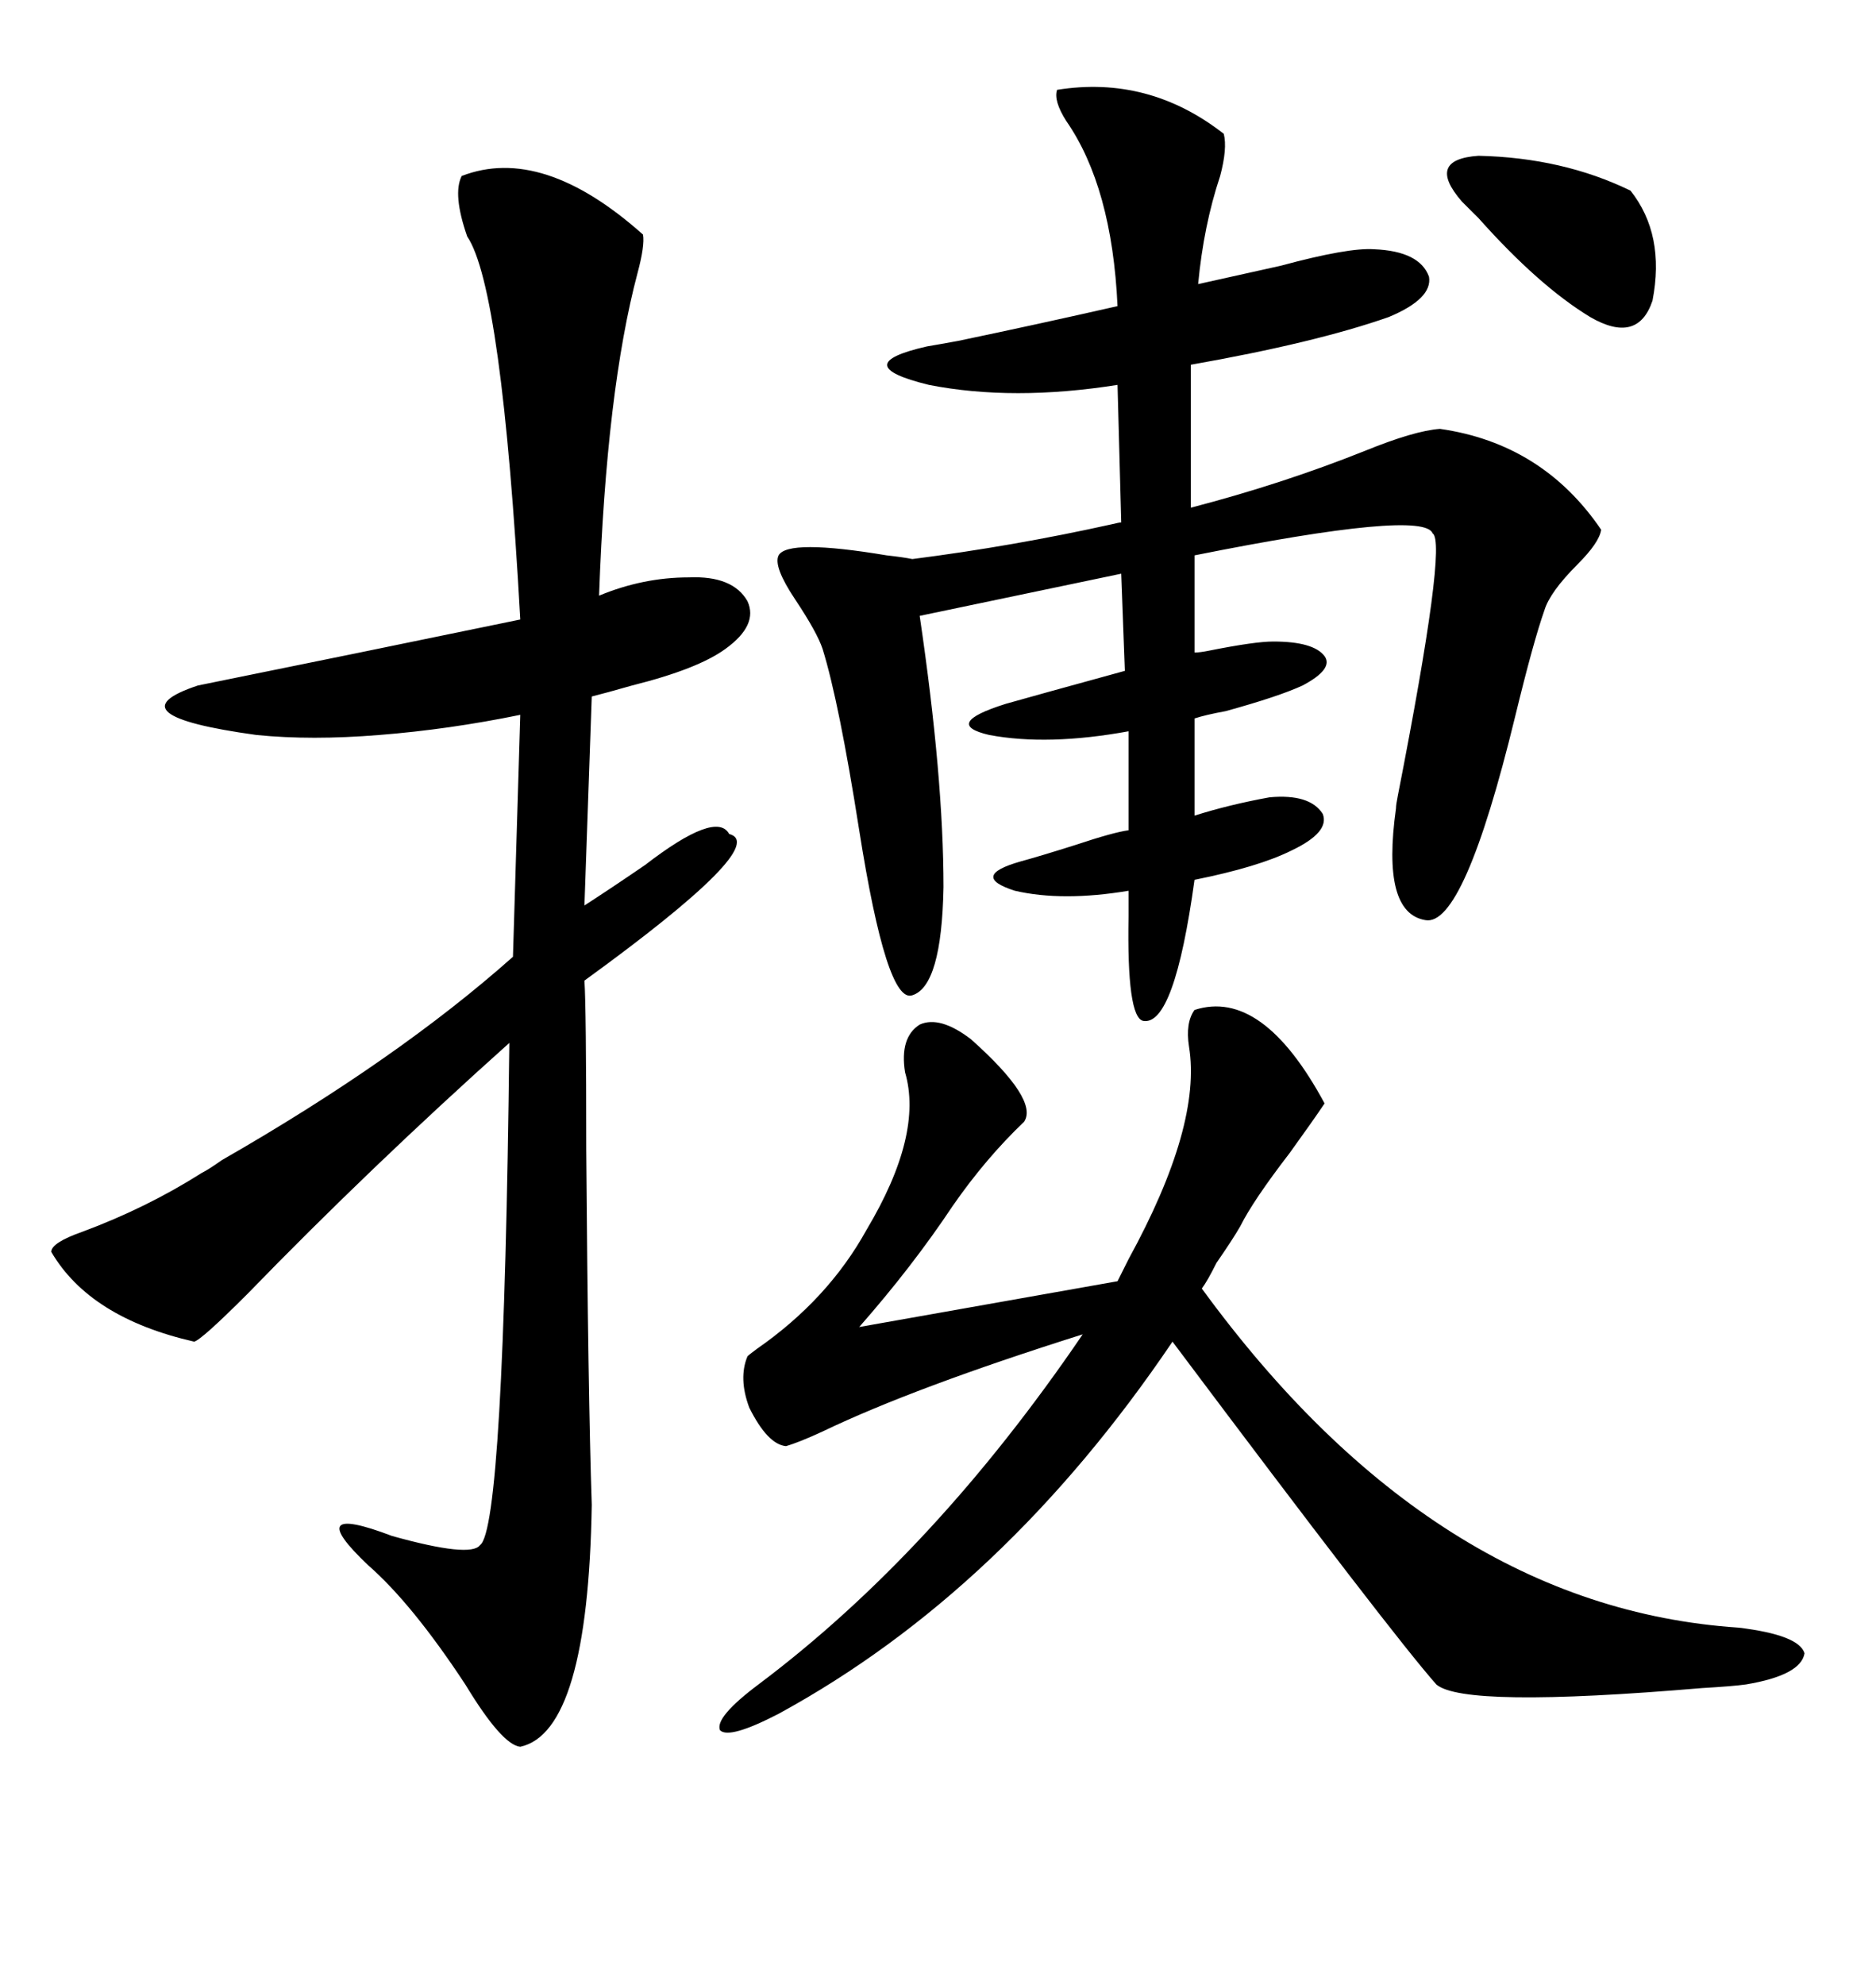 <svg xmlns="http://www.w3.org/2000/svg" xmlns:xlink="http://www.w3.org/1999/xlink" width="300" height="317.285"><path d="M73.83 28.13L73.83 28.13Q86.72 23.14 102.83 37.50L102.83 37.50Q103.13 39.26 101.95 43.65L101.95 43.65Q96.97 62.40 95.80 95.21L95.80 95.21Q102.83 92.29 110.16 92.29L110.16 92.29Q117.19 91.99 119.53 96.09L119.53 96.09Q121.29 99.90 116.02 103.71L116.02 103.71Q111.62 106.93 101.07 109.57L101.07 109.57Q96.97 110.74 94.63 111.33L94.63 111.33L93.46 144.73Q97.56 142.09 103.13 138.28L103.13 138.28Q114.55 129.49 116.60 133.30L116.60 133.30Q123.34 135.06 93.46 156.74L93.46 156.74Q93.75 161.13 93.75 183.69L93.75 183.69Q94.04 222.95 94.63 240.53L94.63 240.53Q94.04 276.86 83.20 279.20L83.20 279.20Q80.27 278.91 74.41 269.24L74.41 269.24Q65.92 256.35 58.89 250.20L58.89 250.20Q48.05 239.94 62.70 245.51L62.70 245.51Q75.29 249.02 76.76 246.97L76.76 246.97Q80.57 244.34 81.45 166.70L81.45 166.70Q59.18 186.62 39.55 206.84L39.55 206.84Q32.23 214.16 31.05 214.45L31.05 214.45Q14.36 210.64 8.20 200.10L8.20 200.10Q8.20 198.63 13.18 196.88L13.18 196.88Q23.44 193.07 32.23 187.50L32.23 187.50Q33.40 186.91 35.45 185.45L35.45 185.45Q63.57 169.34 82.03 152.93L82.03 152.93L83.20 114.26Q71.78 116.60 60.64 117.48L60.64 117.48Q49.80 118.36 41.02 117.48L41.02 117.48Q17.58 114.26 31.64 109.57L31.64 109.57Q56.25 104.59 83.20 99.02L83.20 99.02Q80.27 46.00 74.71 37.79L74.71 37.79Q72.36 31.05 73.83 28.13ZM169.04 14.36L169.04 14.36Q183.69 12.01 195.70 21.39L195.70 21.39Q196.29 23.73 195.12 28.13L195.12 28.13Q192.48 36.04 191.60 45.41L191.60 45.41Q196.88 44.24 204.79 42.48L204.79 42.48Q215.63 39.55 219.73 39.84L219.73 39.84Q227.05 40.14 228.52 44.24L228.52 44.24Q229.10 47.75 222.07 50.68L222.07 50.68Q210.35 54.79 190.43 58.30L190.43 58.30L190.43 81.15Q205.08 77.34 218.26 72.07L218.26 72.07Q226.17 68.85 230.27 68.55L230.27 68.55Q246.68 70.90 256.05 84.67L256.05 84.67Q255.76 86.72 252.25 90.23L252.25 90.23Q247.85 94.63 246.97 97.56L246.97 97.56Q245.21 102.54 242.29 114.55L242.29 114.55Q234.08 148.24 227.93 147.07L227.93 147.07Q220.90 145.90 223.24 129.20L223.24 129.20Q223.24 128.61 223.54 127.15L223.54 127.15Q231.45 86.72 229.10 85.25L229.10 85.25Q227.64 81.45 191.02 88.77L191.02 88.77L191.02 104.30Q191.89 104.30 193.36 104.00L193.36 104.00Q200.68 102.54 203.61 102.54L203.61 102.54Q210.06 102.54 211.82 104.88L211.82 104.88Q213.28 106.93 208.30 109.57L208.30 109.57Q204.49 111.33 196.00 113.67L196.00 113.67Q192.77 114.26 191.02 114.84L191.02 114.84L191.02 130.37Q196.58 128.61 203.03 127.44L203.03 127.44Q209.47 126.86 211.52 130.08L211.52 130.08Q212.70 133.01 206.54 135.94L206.54 135.94Q201.27 138.57 191.02 140.63L191.02 140.63Q187.79 164.06 182.81 163.18L182.81 163.18Q180.18 162.60 180.47 146.48L180.47 146.48Q180.47 143.85 180.47 142.38L180.47 142.38Q169.92 144.14 162.30 142.38L162.30 142.38Q154.98 140.04 163.18 137.70L163.18 137.70Q166.41 136.82 171.97 135.06L171.97 135.06Q178.13 133.01 180.47 132.71L180.47 132.71L180.47 116.89Q167.58 119.24 158.20 117.48L158.20 117.48Q150.59 115.72 160.84 112.50L160.84 112.50Q164.94 111.33 179.88 107.23L179.88 107.23L179.30 91.70L147.07 98.44Q150.88 124.22 150.88 141.80L150.88 141.80Q150.59 157.62 145.90 159.08L145.90 159.08Q141.80 160.55 137.40 132.71L137.40 132.71Q134.18 112.21 131.54 103.71L131.54 103.71Q130.66 101.07 127.15 95.80L127.15 95.80Q123.63 90.53 124.51 88.77L124.51 88.77Q125.98 86.13 141.80 88.77L141.80 88.77Q144.43 89.06 145.90 89.36L145.90 89.36Q162.01 87.30 177.83 83.79L177.83 83.79Q179.00 83.50 179.30 83.50L179.30 83.50L178.71 61.52Q162.01 64.16 148.54 61.52L148.54 61.52Q135.35 58.30 148.24 55.37L148.24 55.37Q150 55.08 153.22 54.49L153.22 54.49Q165.82 51.86 178.71 48.93L178.71 48.93Q177.83 29.88 170.51 19.34L170.51 19.34Q168.46 16.11 169.04 14.36ZM155.27 166.11L155.27 166.11Q166.11 175.78 163.77 179.30L163.77 179.30Q157.62 185.16 152.34 192.77L152.34 192.77Q145.90 202.44 137.40 212.11L137.40 212.11L178.71 204.79L180.47 201.27Q192.19 179.88 190.14 167.29L190.14 167.29Q189.55 163.48 191.02 161.43L191.02 161.43Q201.86 157.91 211.82 176.37L211.82 176.37Q210.06 179.00 206.25 184.28L206.25 184.28Q200.39 191.89 198.34 196.00L198.34 196.00Q197.17 198.05 194.53 201.86L194.53 201.86Q193.07 204.79 192.19 205.96L192.19 205.96Q229.39 256.93 278.03 260.16L278.03 260.16Q287.70 261.33 288.57 264.26L288.57 264.26Q287.99 267.77 279.20 269.24L279.20 269.24Q277.15 269.53 272.17 269.82L272.17 269.82Q234.08 273.05 229.69 269.24L229.69 269.24Q222.66 261.33 187.50 214.45L187.50 214.45Q160.55 254.30 124.51 273.93L124.51 273.93Q116.60 278.03 115.14 276.56L115.14 276.56Q114.26 274.51 121.29 269.24L121.29 269.24Q149.41 248.14 173.14 213.28L173.14 213.28Q146.19 221.78 131.54 228.81L131.54 228.81Q127.73 230.57 125.68 231.15L125.68 231.15Q122.75 230.86 119.82 225L119.82 225Q118.07 220.31 119.53 216.80L119.53 216.80Q119.82 216.50 121.00 215.63L121.00 215.63Q132.42 207.71 138.57 196.58L138.57 196.58Q147.66 181.35 144.73 171.39L144.73 171.39Q143.85 165.82 147.07 163.77L147.07 163.77Q150.29 162.30 155.27 166.11ZM233.79 32.23L233.79 32.23Q227.93 25.49 236.43 24.90L236.43 24.90Q249.90 25.20 260.74 30.47L260.74 30.47Q266.31 37.50 264.26 48.05L264.26 48.05Q261.91 55.08 254.30 50.68L254.30 50.68Q246.09 45.70 236.43 34.86L236.43 34.86Q234.67 33.11 233.79 32.23Z"/></svg>
